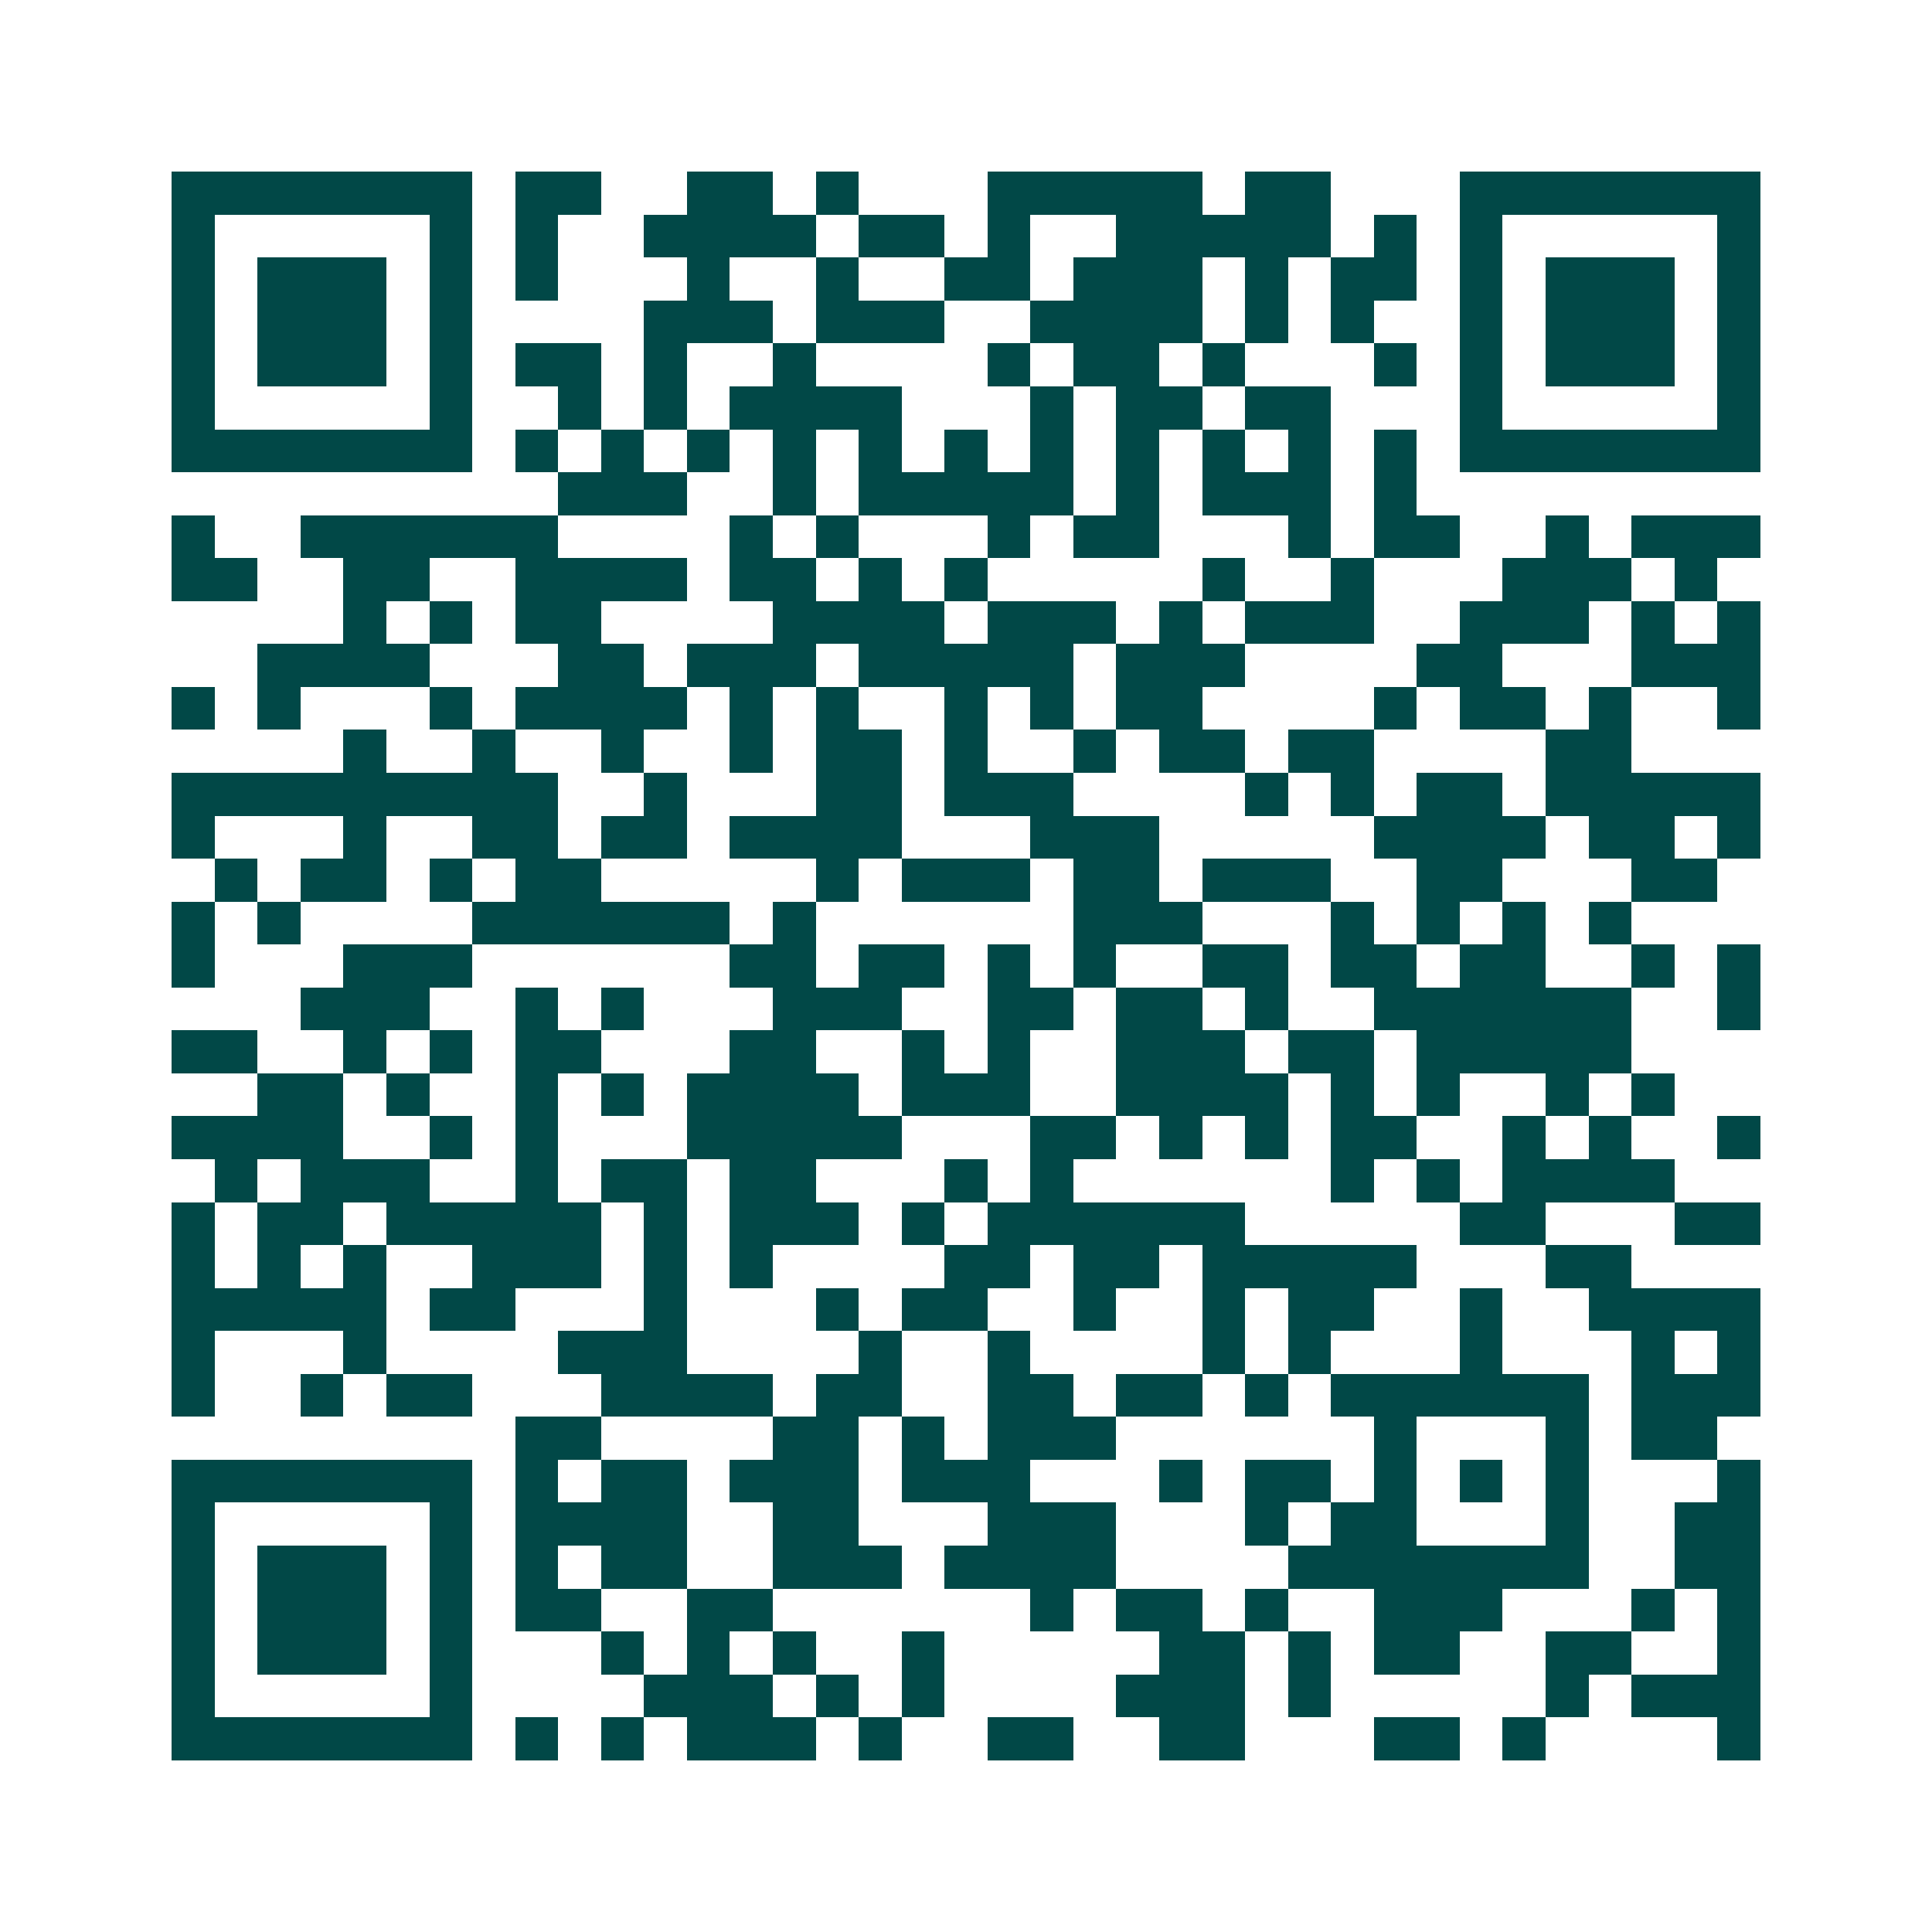 <svg xmlns="http://www.w3.org/2000/svg" width="200" height="200" viewBox="0 0 45 45" shape-rendering="crispEdges"><path fill="#ffffff" d="M0 0h45v45H0z"/><path stroke="#014847" d="M4 4.5h7m1 0h2m2 0h2m1 0h1m3 0h5m1 0h2m3 0h7M4 5.5h1m5 0h1m1 0h1m2 0h4m1 0h2m1 0h1m2 0h5m1 0h1m1 0h1m5 0h1M4 6.5h1m1 0h3m1 0h1m1 0h1m3 0h1m2 0h1m2 0h2m1 0h3m1 0h1m1 0h2m1 0h1m1 0h3m1 0h1M4 7.5h1m1 0h3m1 0h1m4 0h3m1 0h3m2 0h4m1 0h1m1 0h1m2 0h1m1 0h3m1 0h1M4 8.5h1m1 0h3m1 0h1m1 0h2m1 0h1m2 0h1m4 0h1m1 0h2m1 0h1m3 0h1m1 0h1m1 0h3m1 0h1M4 9.5h1m5 0h1m2 0h1m1 0h1m1 0h4m3 0h1m1 0h2m1 0h2m3 0h1m5 0h1M4 10.5h7m1 0h1m1 0h1m1 0h1m1 0h1m1 0h1m1 0h1m1 0h1m1 0h1m1 0h1m1 0h1m1 0h1m1 0h7M13 11.5h3m2 0h1m1 0h5m1 0h1m1 0h3m1 0h1M4 12.5h1m2 0h6m4 0h1m1 0h1m3 0h1m1 0h2m3 0h1m1 0h2m2 0h1m1 0h3M4 13.5h2m2 0h2m2 0h4m1 0h2m1 0h1m1 0h1m5 0h1m2 0h1m3 0h3m1 0h1M8 14.5h1m1 0h1m1 0h2m4 0h4m1 0h3m1 0h1m1 0h3m2 0h3m1 0h1m1 0h1M6 15.5h4m3 0h2m1 0h3m1 0h5m1 0h3m4 0h2m3 0h3M4 16.5h1m1 0h1m3 0h1m1 0h4m1 0h1m1 0h1m2 0h1m1 0h1m1 0h2m4 0h1m1 0h2m1 0h1m2 0h1M8 17.5h1m2 0h1m2 0h1m2 0h1m1 0h2m1 0h1m2 0h1m1 0h2m1 0h2m4 0h2M4 18.5h9m2 0h1m3 0h2m1 0h3m4 0h1m1 0h1m1 0h2m1 0h5M4 19.5h1m3 0h1m2 0h2m1 0h2m1 0h4m3 0h3m5 0h4m1 0h2m1 0h1M5 20.5h1m1 0h2m1 0h1m1 0h2m5 0h1m1 0h3m1 0h2m1 0h3m2 0h2m3 0h2M4 21.5h1m1 0h1m4 0h6m1 0h1m6 0h3m3 0h1m1 0h1m1 0h1m1 0h1M4 22.5h1m3 0h3m6 0h2m1 0h2m1 0h1m1 0h1m2 0h2m1 0h2m1 0h2m2 0h1m1 0h1M7 23.5h3m2 0h1m1 0h1m3 0h3m2 0h2m1 0h2m1 0h1m2 0h6m2 0h1M4 24.5h2m2 0h1m1 0h1m1 0h2m3 0h2m2 0h1m1 0h1m2 0h3m1 0h2m1 0h5M6 25.5h2m1 0h1m2 0h1m1 0h1m1 0h4m1 0h3m2 0h4m1 0h1m1 0h1m2 0h1m1 0h1M4 26.5h4m2 0h1m1 0h1m3 0h5m3 0h2m1 0h1m1 0h1m1 0h2m2 0h1m1 0h1m2 0h1M5 27.5h1m1 0h3m2 0h1m1 0h2m1 0h2m3 0h1m1 0h1m6 0h1m1 0h1m1 0h4M4 28.5h1m1 0h2m1 0h5m1 0h1m1 0h3m1 0h1m1 0h6m5 0h2m3 0h2M4 29.5h1m1 0h1m1 0h1m2 0h3m1 0h1m1 0h1m4 0h2m1 0h2m1 0h5m3 0h2M4 30.5h5m1 0h2m3 0h1m3 0h1m1 0h2m2 0h1m2 0h1m1 0h2m2 0h1m2 0h4M4 31.5h1m3 0h1m4 0h3m4 0h1m2 0h1m4 0h1m1 0h1m3 0h1m3 0h1m1 0h1M4 32.5h1m2 0h1m1 0h2m3 0h4m1 0h2m2 0h2m1 0h2m1 0h1m1 0h6m1 0h3M12 33.5h2m4 0h2m1 0h1m1 0h3m6 0h1m3 0h1m1 0h2M4 34.5h7m1 0h1m1 0h2m1 0h3m1 0h3m3 0h1m1 0h2m1 0h1m1 0h1m1 0h1m3 0h1M4 35.5h1m5 0h1m1 0h4m2 0h2m3 0h3m3 0h1m1 0h2m3 0h1m2 0h2M4 36.5h1m1 0h3m1 0h1m1 0h1m1 0h2m2 0h3m1 0h4m4 0h7m2 0h2M4 37.5h1m1 0h3m1 0h1m1 0h2m2 0h2m6 0h1m1 0h2m1 0h1m2 0h3m3 0h1m1 0h1M4 38.5h1m1 0h3m1 0h1m3 0h1m1 0h1m1 0h1m2 0h1m5 0h2m1 0h1m1 0h2m2 0h2m2 0h1M4 39.5h1m5 0h1m4 0h3m1 0h1m1 0h1m4 0h3m1 0h1m5 0h1m1 0h3M4 40.5h7m1 0h1m1 0h1m1 0h3m1 0h1m2 0h2m2 0h2m3 0h2m1 0h1m4 0h1"/></svg>
